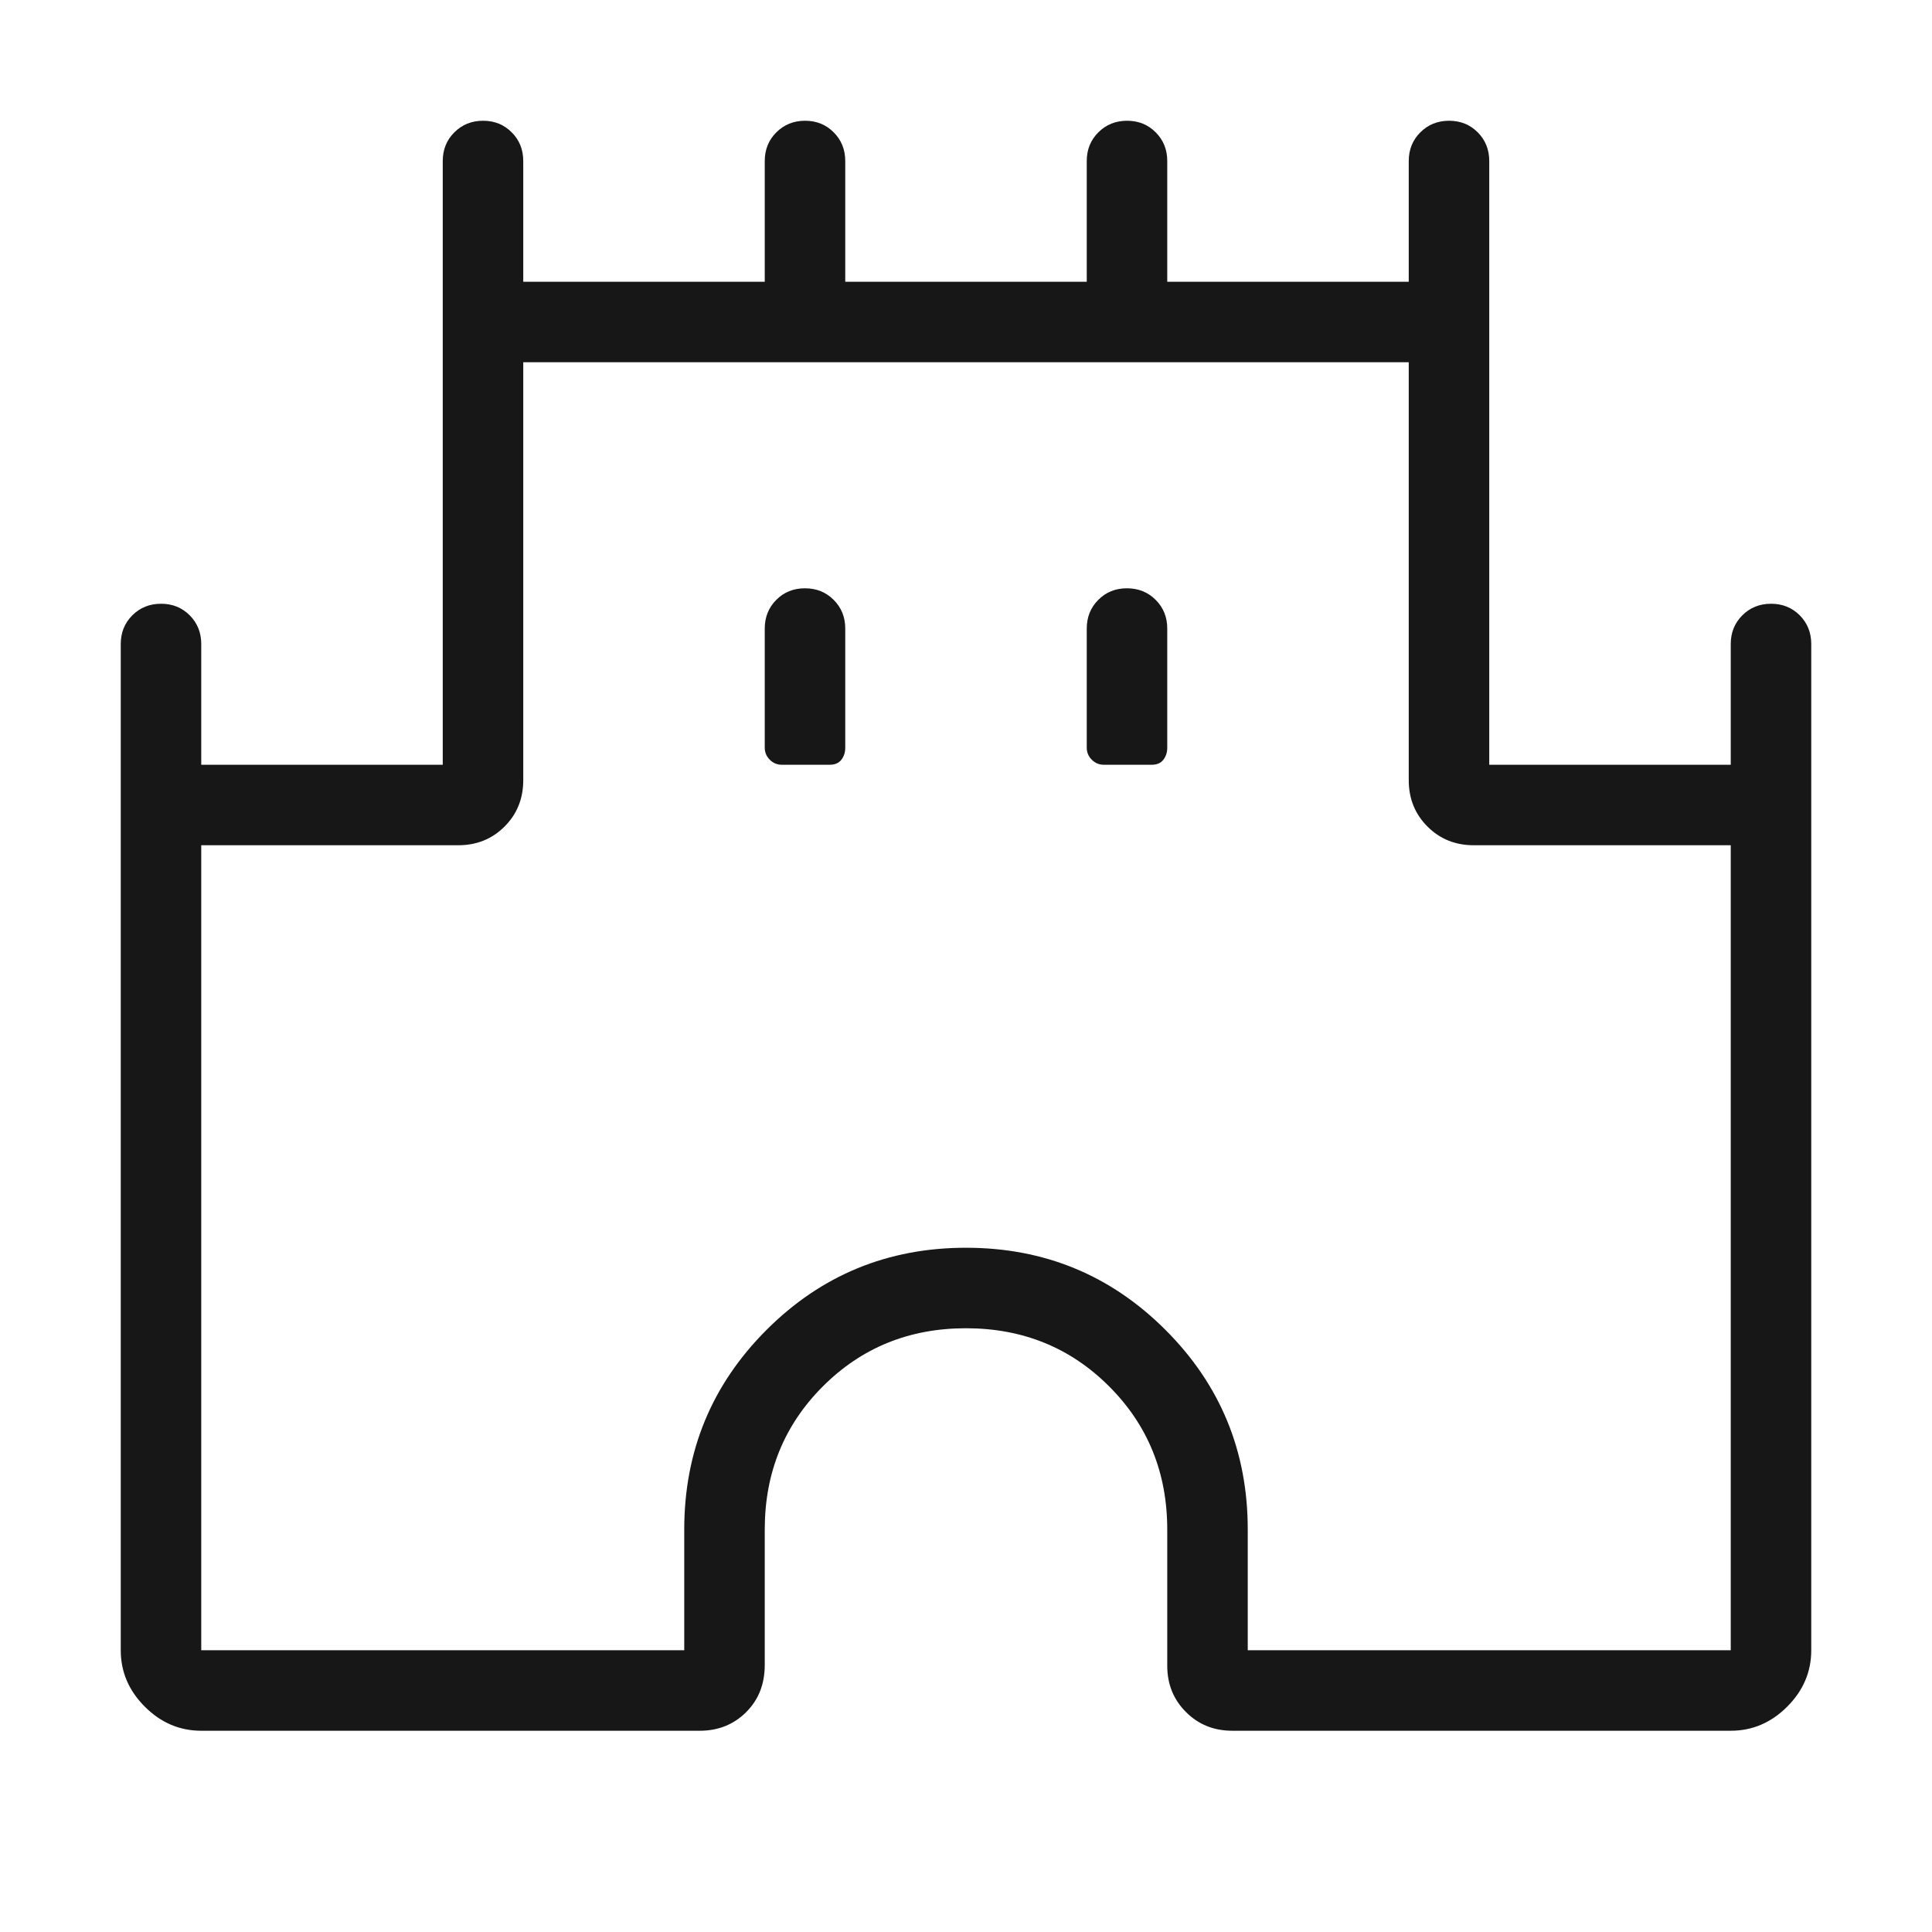 <svg width="48" height="48" viewBox="0 0 48 48" fill="none" xmlns="http://www.w3.org/2000/svg">
<path d="M3 41V16C3 15.717 3.096 15.479 3.288 15.287C3.48 15.096 3.718 15 4.002 15C4.285 15 4.522 15.096 4.713 15.287C4.904 15.479 5 15.717 5 16V19H11V4C11 3.717 11.096 3.479 11.288 3.288C11.48 3.096 11.718 3 12.002 3C12.285 3 12.523 3.096 12.713 3.288C12.905 3.479 13 3.717 13 4V7H19V4C19 3.717 19.096 3.479 19.288 3.288C19.48 3.096 19.718 3 20.002 3C20.285 3 20.523 3.096 20.713 3.288C20.904 3.479 21 3.717 21 4V7H27V4C27 3.717 27.096 3.479 27.288 3.288C27.48 3.096 27.718 3 28.002 3C28.285 3 28.523 3.096 28.713 3.288C28.904 3.479 29 3.717 29 4V7H35V4C35 3.717 35.096 3.479 35.288 3.288C35.48 3.096 35.718 3 36.002 3C36.285 3 36.523 3.096 36.714 3.288C36.904 3.479 37 3.717 37 4V19H43V16C43 15.717 43.096 15.479 43.288 15.287C43.48 15.096 43.718 15 44.002 15C44.285 15 44.523 15.096 44.714 15.287C44.904 15.479 45 15.717 45 16V41C45 41.536 44.801 42.003 44.402 42.402C44.003 42.801 43.536 43 43 43H30.616C30.158 43 29.774 42.845 29.465 42.535C29.155 42.226 29 41.842 29 41.385V38C29 36.592 28.519 35.407 27.556 34.444C26.593 33.481 25.408 33 24 33C22.592 33 21.407 33.481 20.444 34.444C19.481 35.407 19 36.592 19 38V41.365C19 41.843 18.845 42.234 18.535 42.541C18.226 42.847 17.842 43 17.384 43H5C4.464 43 3.997 42.801 3.598 42.402C3.199 42.003 3 41.536 3 41ZM5 41H17V38C17 36.056 17.681 34.404 19.043 33.042C20.404 31.681 22.056 31 24 31C25.944 31 27.596 31.681 28.957 33.042C30.319 34.404 31 36.056 31 38V41H43V21H36.615C36.158 21 35.774 20.845 35.465 20.535C35.155 20.226 35 19.842 35 19.384V9H13V19.384C13 19.842 12.845 20.226 12.536 20.535C12.226 20.845 11.842 21 11.384 21H5V41ZM19.423 19H20.616C20.744 19 20.84 18.958 20.904 18.875C20.968 18.792 21 18.692 21 18.577V15.616C21 15.332 20.904 15.095 20.712 14.903C20.52 14.711 20.282 14.616 19.998 14.616C19.715 14.616 19.477 14.711 19.287 14.903C19.096 15.095 19 15.332 19 15.616V18.577C19 18.692 19.042 18.792 19.125 18.875C19.208 18.958 19.308 19 19.423 19ZM27.423 19H28.616C28.744 19 28.84 18.958 28.904 18.875C28.968 18.792 29 18.692 29 18.577V15.616C29 15.332 28.904 15.095 28.712 14.903C28.52 14.711 28.282 14.616 27.998 14.616C27.715 14.616 27.477 14.711 27.287 14.903C27.096 15.095 27 15.332 27 15.616V18.577C27 18.692 27.042 18.792 27.125 18.875C27.208 18.958 27.308 19 27.423 19Z" fill="#171717"/>
</svg>
